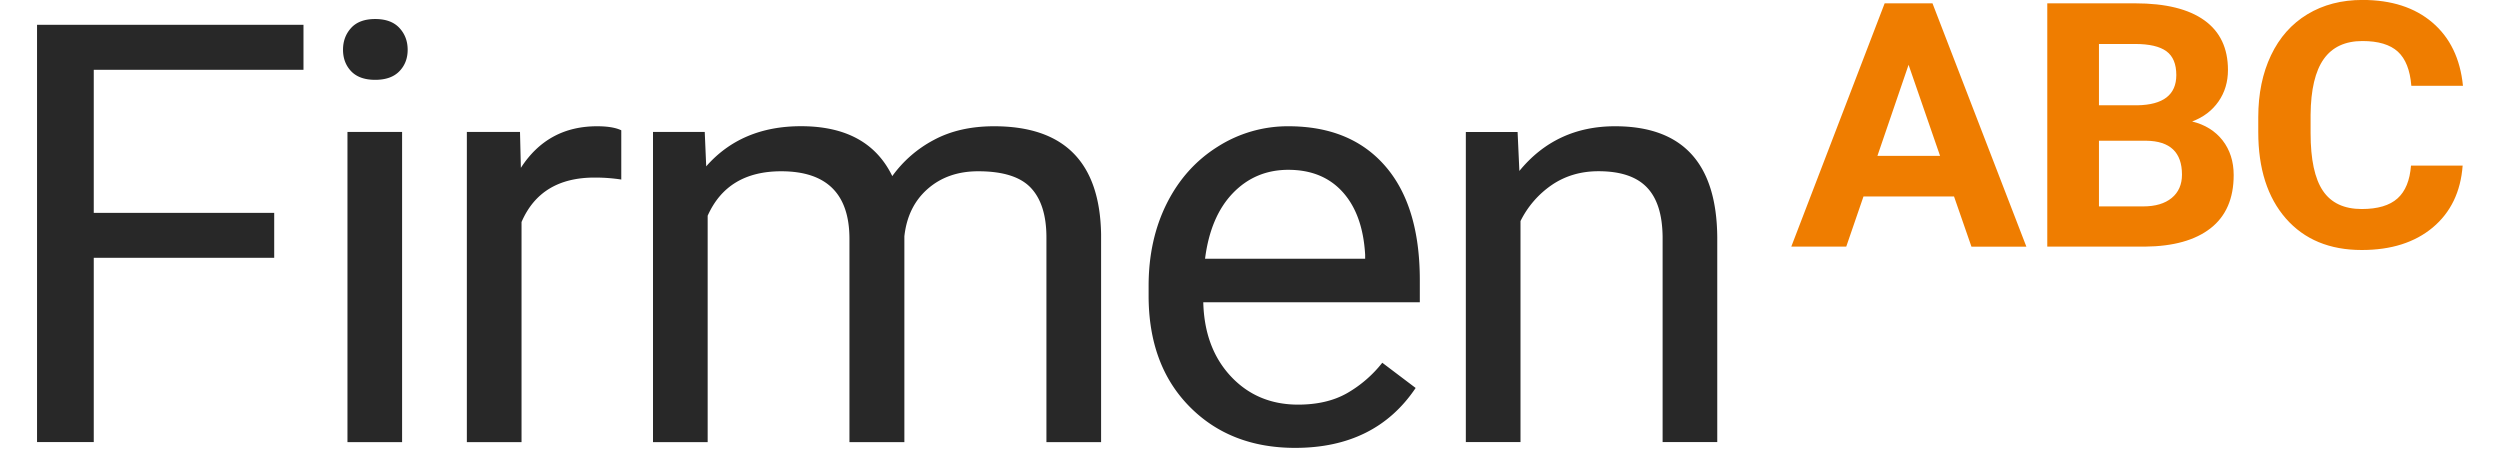 <svg xmlns:xlink="http://www.w3.org/1999/xlink" xmlns="http://www.w3.org/2000/svg" fill="none" viewBox="0 0 131 25" class="md:w-[172px] h-auto max-w-full" width="108" height="20" aria-hidden="true"><g clip-path="url(#a)" fill="none"><path fill="#282828" d="M12.807 13.922H3.063v9.951H0V1.34h14.388v2.43H3.063v7.725h9.744v2.43-.002ZM16.523 2.686c0-.464.146-.858.438-1.177.291-.32.726-.482 1.3-.482.575 0 1.01.162 1.307.482.297.32.446.713.446 1.177 0 .464-.148.852-.446 1.16-.298.309-.735.465-1.307.465-.571 0-1.006-.156-1.3-.465-.292-.308-.438-.696-.438-1.16Zm3.19 21.19h-2.95V7.126h2.95v16.75ZM31.556 9.696a9.287 9.287 0 0 0-1.453-.107c-1.937 0-3.25.8-3.94 2.4v11.887H23.21V7.126h2.87l.047 1.937c.968-1.498 2.339-2.245 4.115-2.245.575 0 1.01.074 1.307.218V9.7l.006-.003ZM36.056 7.127l.079 1.856c1.266-1.443 2.972-2.168 5.119-2.168 2.415 0 4.057.897 4.929 2.695a6.494 6.494 0 0 1 2.24-1.95c.919-.496 2.007-.742 3.26-.742 3.787 0 5.712 1.945 5.776 5.836v11.222h-2.952V12.824c0-1.197-.283-2.092-.846-2.686-.563-.594-1.51-.889-2.838-.889-1.096 0-2.003.317-2.727.951-.723.634-1.143 1.489-1.26 2.562v11.114H43.87V12.903c0-2.434-1.228-3.654-3.684-3.654-1.937 0-3.258.801-3.972 2.4v12.227h-2.952V7.126h2.794ZM67.938 24.185c-2.339 0-4.243-.745-5.71-2.236-1.468-1.492-2.203-3.484-2.203-5.984v-.526c0-1.661.327-3.144.98-4.45.654-1.304 1.57-2.326 2.745-3.064a7.04 7.04 0 0 1 3.82-1.107c2.244 0 3.988.716 5.233 2.151 1.246 1.435 1.867 3.487 1.867 6.162v1.191H62.977c.04 1.65.54 2.986 1.49 4.002.951 1.016 2.162 1.526 3.629 1.526 1.041 0 1.925-.207 2.648-.62a6.588 6.588 0 0 0 1.899-1.642l1.802 1.362c-1.446 2.156-3.616 3.235-6.507 3.235ZM67.571 9.17c-1.19 0-2.19.422-2.998 1.262-.808.841-1.307 2.021-1.5 3.538h8.645v-.218c-.084-1.455-.49-2.58-1.213-3.382-.723-.8-1.7-1.2-2.934-1.2ZM79.95 7.127l.096 2.105c1.318-1.61 3.042-2.414 5.168-2.414 3.646 0 5.486 1.995 5.518 5.989v11.066h-2.951V12.79c-.012-1.208-.295-2.1-.855-2.677-.557-.578-1.426-.867-2.608-.867-.956 0-1.796.25-2.52.742a5.105 5.105 0 0 0-1.691 1.95V23.87h-2.952V7.128h2.794Z"></path><path fill="#EF7D00" d="M103.519 10.61h-4.891l-.93 2.706H94.73L99.771.181h2.584l5.069 13.138h-2.966l-.939-2.706v-.002ZM99.38 8.418h3.384l-1.701-4.919-1.683 4.92ZM108.553 13.32V.18h4.743c1.642 0 2.887.306 3.739.917.852.611 1.275 1.506 1.275 2.683 0 .643-.17 1.212-.511 1.701-.341.49-.814.85-1.423 1.079.694.17 1.242.509 1.642 1.018.399.513.601 1.138.601 1.877 0 1.262-.414 2.219-1.246 2.87-.831.65-2.015.98-3.552.993h-5.268Zm2.791-7.634h2.066c1.408-.023 2.111-.569 2.111-1.633 0-.594-.178-1.025-.534-1.285-.355-.26-.918-.393-1.688-.393h-1.955v3.311Zm0 1.913v3.547h2.389c.657 0 1.17-.153 1.54-.456.368-.303.554-.725.554-1.26 0-1.202-.641-1.814-1.925-1.83h-2.558ZM130.983 8.944c-.105 1.415-.645 2.527-1.613 3.34-.972.812-2.249 1.216-3.836 1.216-1.735 0-3.1-.566-4.095-1.7-.994-1.136-1.493-2.692-1.493-4.67v-.804c0-1.263.23-2.378.688-3.34.458-.962 1.114-1.701 1.966-2.216.852-.515 1.843-.773 2.972-.773 1.563 0 2.821.405 3.774 1.217.954.812 1.508 1.953 1.654 3.42h-2.788c-.067-.85-.312-1.464-.729-1.846-.418-.382-1.056-.572-1.911-.572-.93 0-1.627.323-2.088.97-.461.649-.7 1.651-.712 3.01v.993c0 1.42.222 2.457.665 3.113.443.657 1.143.985 2.097.985.861 0 1.505-.19 1.931-.572.426-.382.668-.973.729-1.774h2.789v.003Z"></path></g><defs><clipPath id="a"><path fill="#fff" d="M0 0h131v25H0z"></path></clipPath></defs></svg>